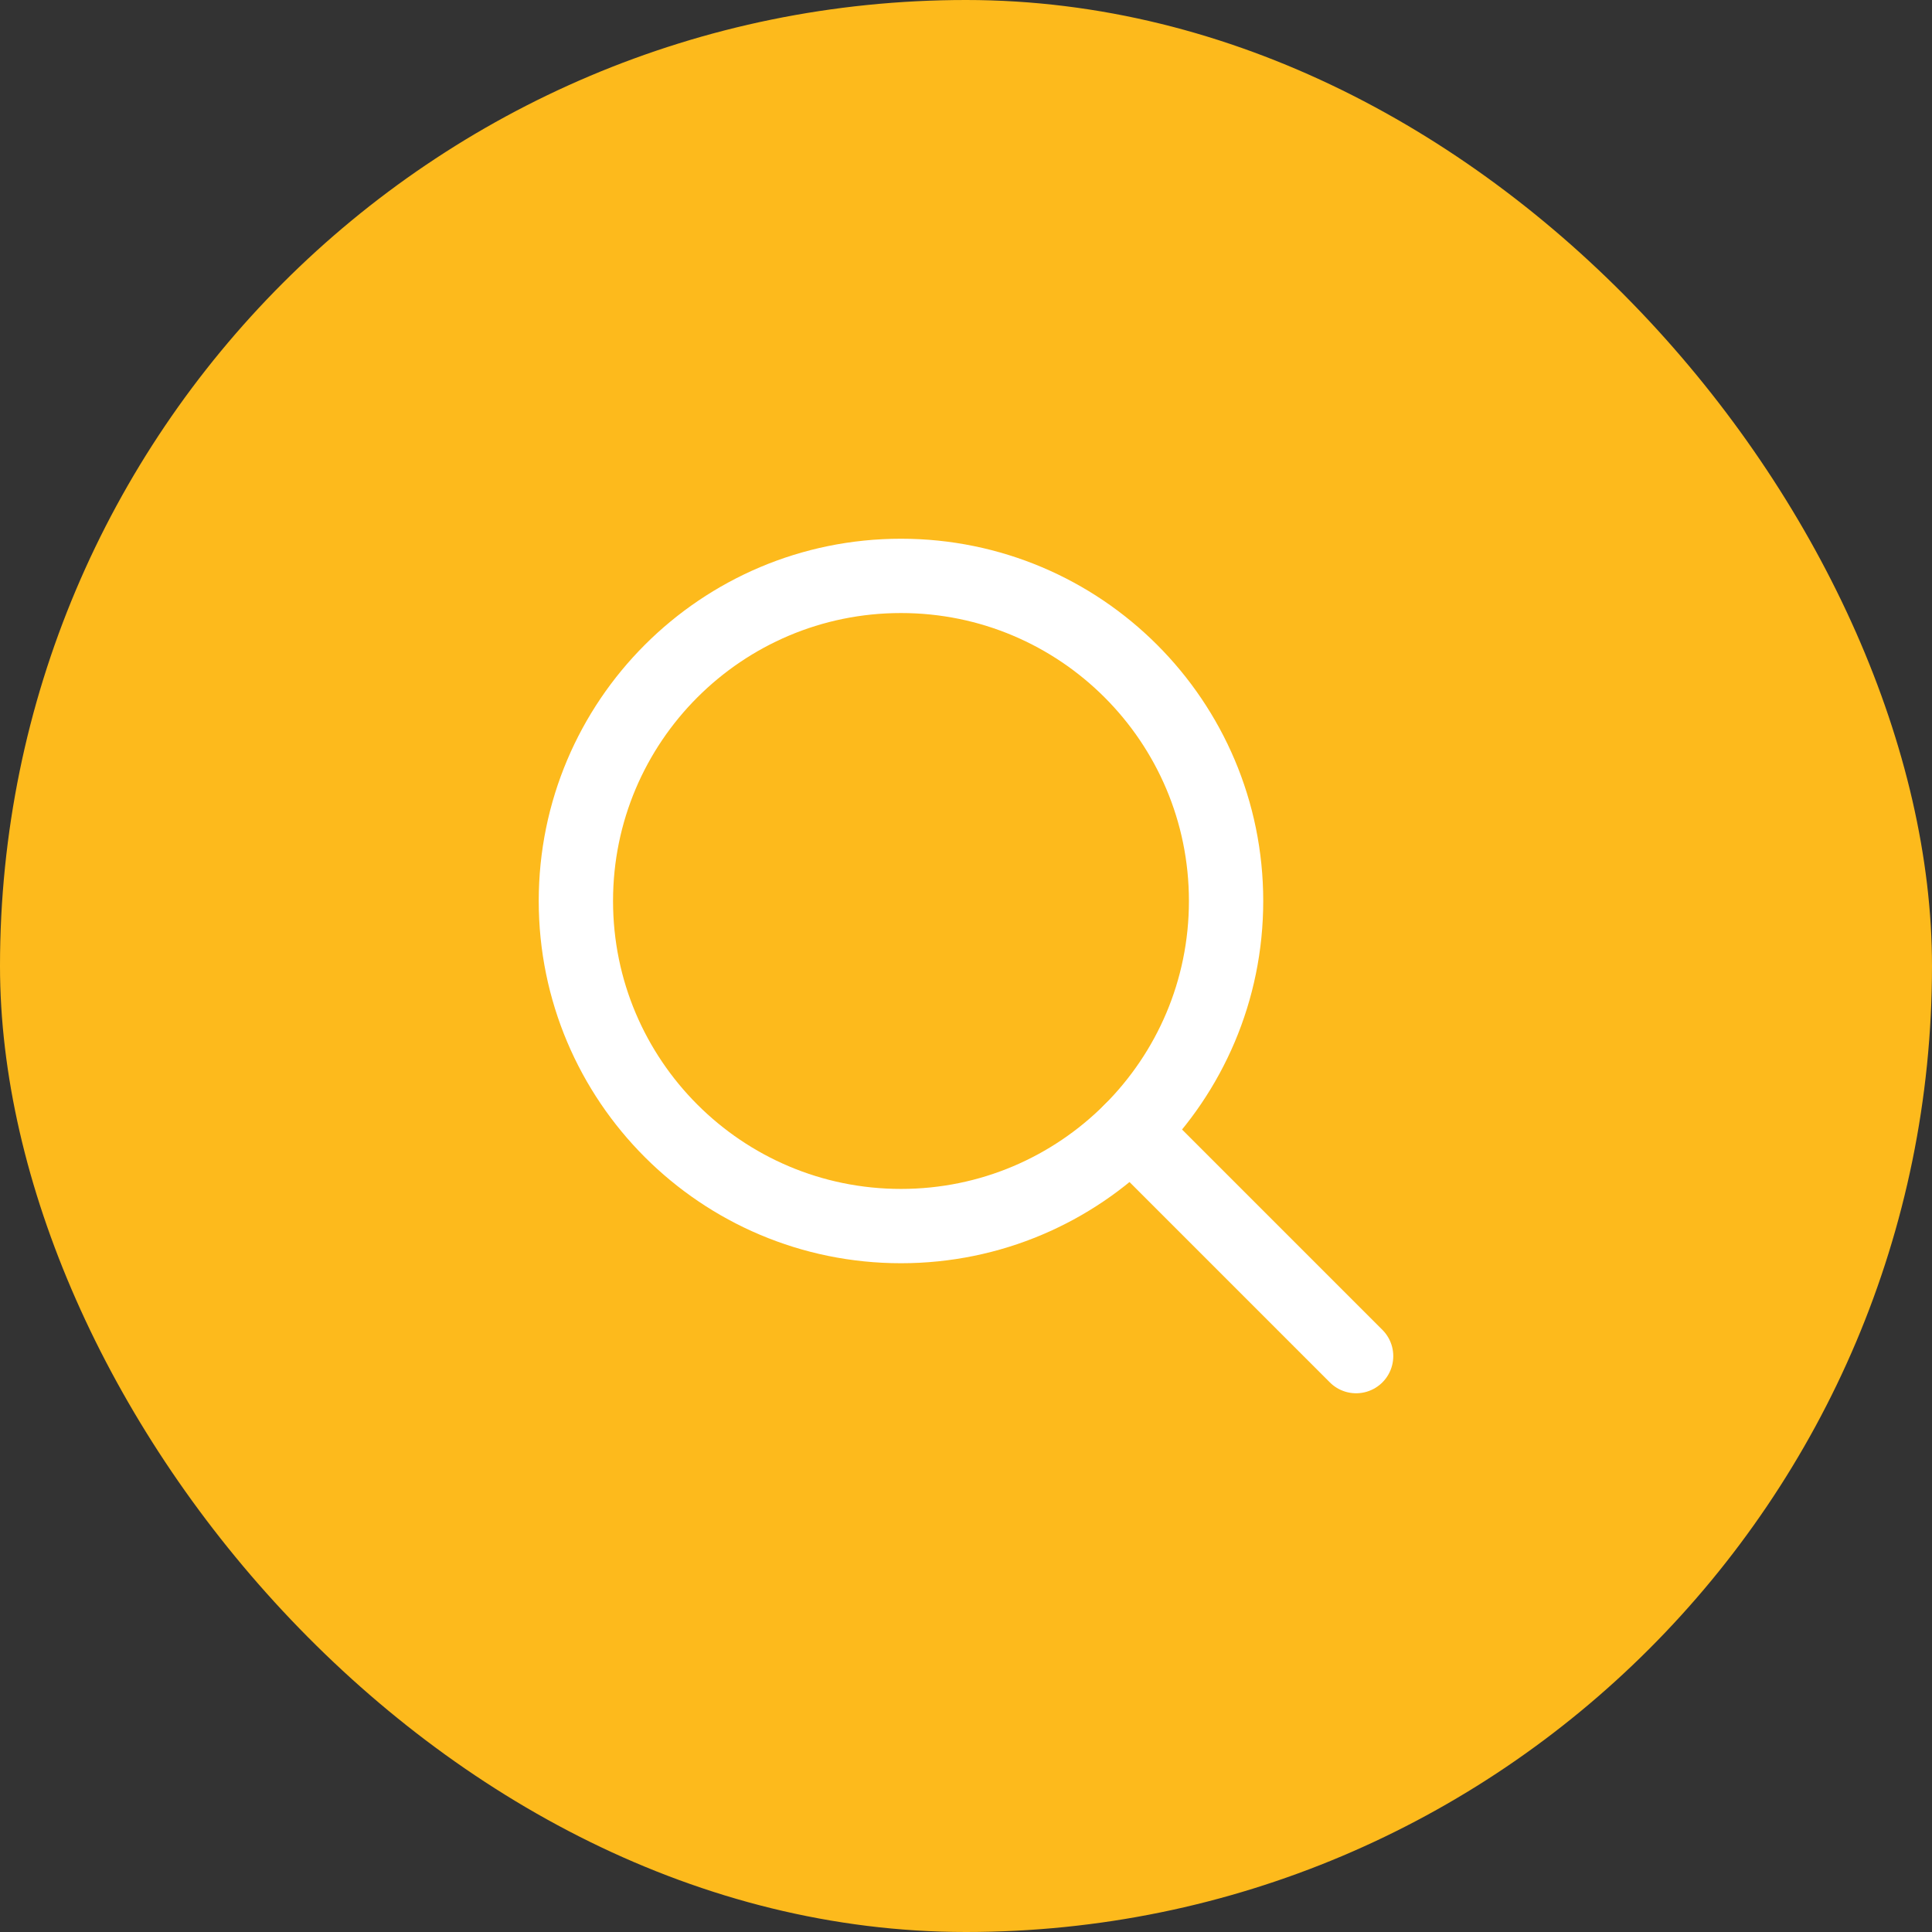 <svg width="104" height="104" viewBox="0 0 104 104" fill="none" xmlns="http://www.w3.org/2000/svg">
<rect x="0" y="0" width="104" height="104" fill="#333333" stroke="none"/>
<rect width="104" height="104" rx="52" fill="#FDBA1C"/>
<g clip-path="url(#clip0_160_3785)">
<path d="M48.5 66C58.165 66 66 58.165 66 48.5C66 38.835 58.165 31 48.5 31C38.835 31 31 38.835 31 48.5C31 58.165 38.835 66 48.5 66Z" stroke="white" stroke-width="4" stroke-linecap="round" stroke-linejoin="round"/>
<path d="M60.875 60.875L73 73" stroke="white" stroke-width="4" stroke-linecap="round" stroke-linejoin="round"/>
</g>
<defs>
<clipPath id="clip0_160_3785">
<rect width="56" height="56" fill="white" transform="translate(24 24)"/>
</clipPath>
</defs>
</svg>
